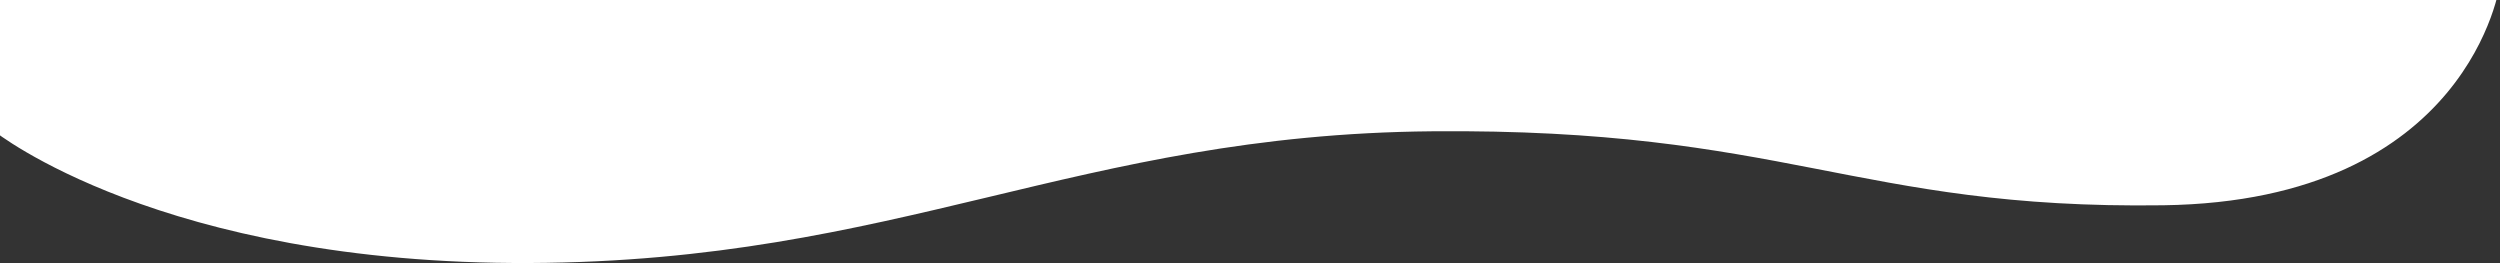 <svg xmlns="http://www.w3.org/2000/svg" xmlns:xlink="http://www.w3.org/1999/xlink" width="1920" height="202" viewBox="0 0 1920 202"><rect x="0" y="0" width="1920" height="202" fill="#333333" stroke="none"/><defs><clipPath id="a"><rect width="1920" height="202" transform="translate(0 3935)" fill="none" stroke="#707070" stroke-width="1"/></clipPath></defs><g transform="translate(0 -3935)" clip-path="url(#a)"><path d="M4.29,2589.253V1062.584h0V997.758S26.892,831.042,262.9,827.747c118.8-1.659,191.2,13.36,268.6,28.38,76.36,14.818,157.586,29.635,293.038,28.438,272.749-2.411,409.91-99.917,693.13-101.157s410.9,101.157,410.9,101.157v178.019h-4.289V2312.762h4.289v104.4s-123.989,66.823-360,71.292c-71.618,1.356-126.728-2.68-175.975-6.714-113.043-9.261-195.2-18.523-375.224,37.409-258.454,80.3-318.968,205.555-602.186,207.237-1.694.01-3.414.015-5.1.015C130.42,2726.407,4.29,2589.253,4.29,2589.253Z" transform="translate(1924.29 4920.396) rotate(180)" fill="#fff"/></g></svg>